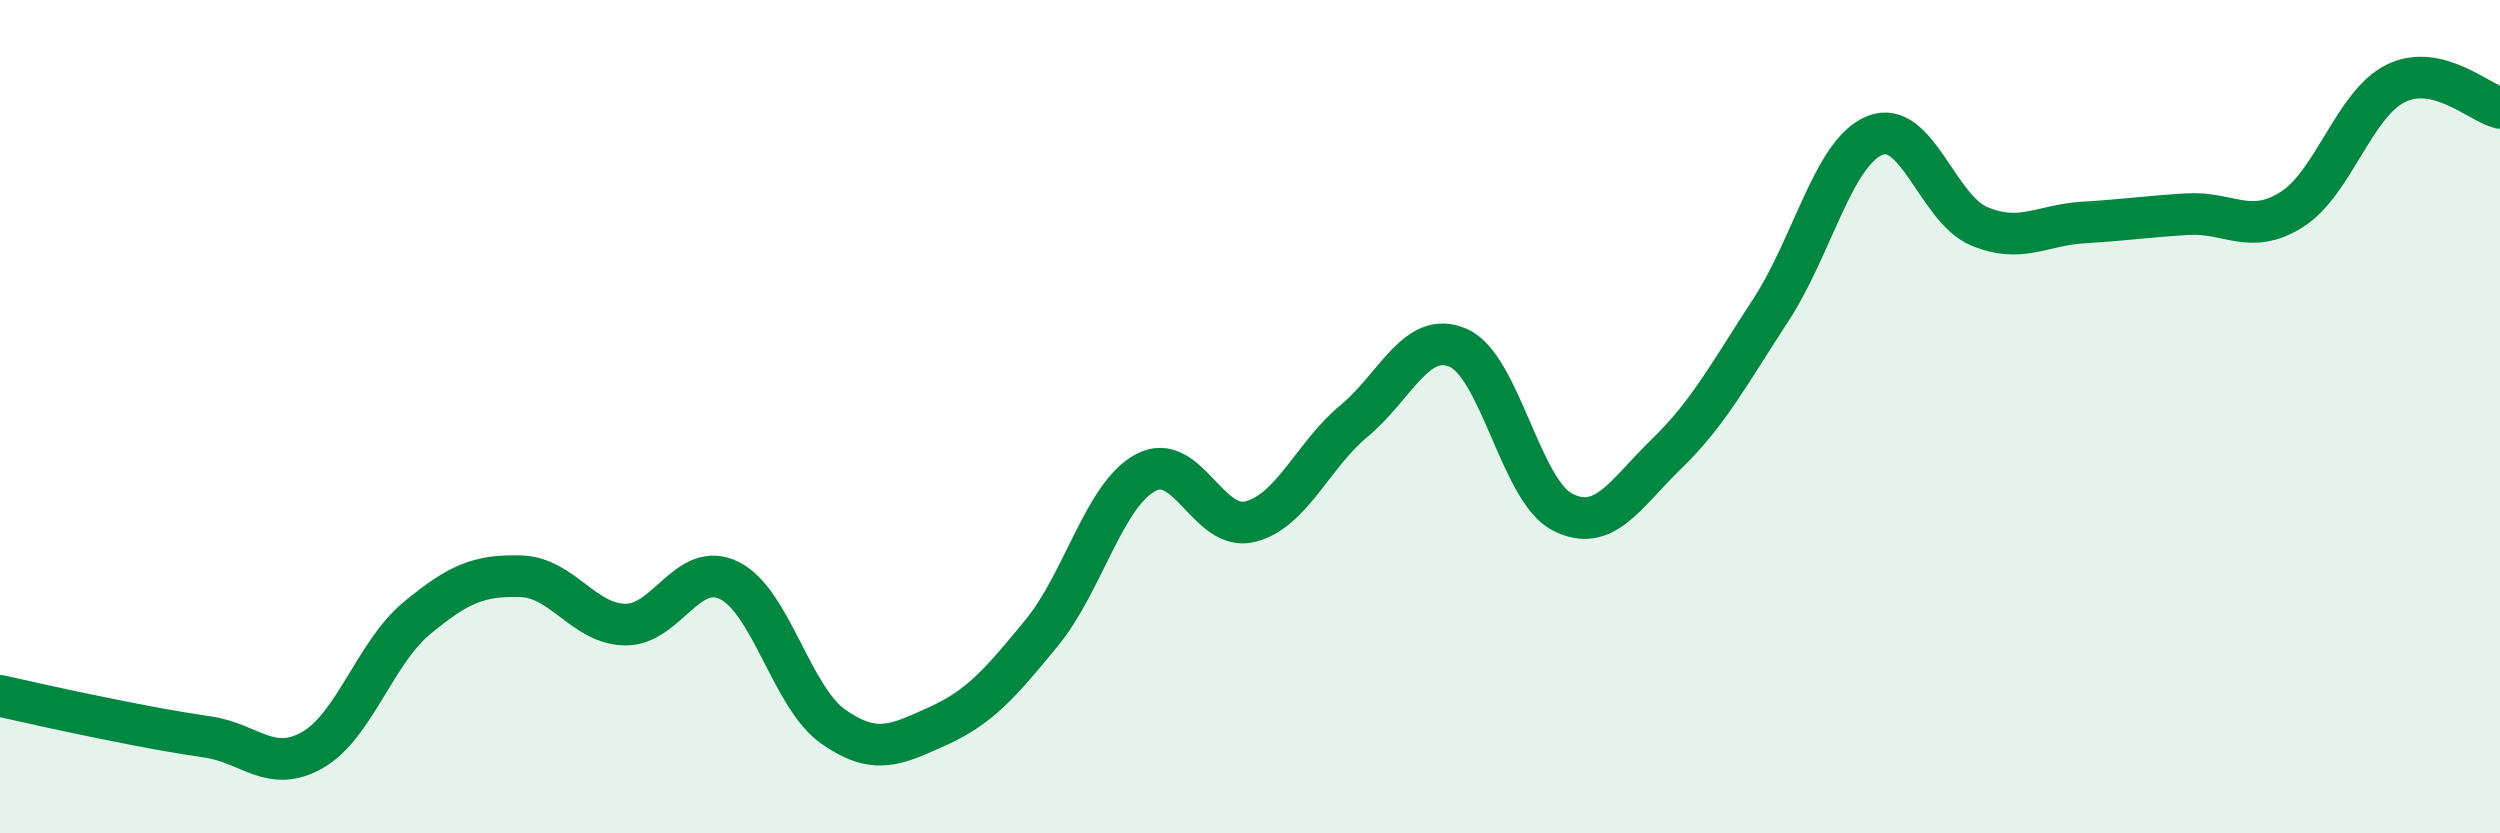 
    <svg width="60" height="20" viewBox="0 0 60 20" xmlns="http://www.w3.org/2000/svg">
      <path
        d="M 0,16.7 C 0.5,16.81 1.5,17.04 2.5,17.24 C 3.5,17.44 4,17.54 5,17.69 C 6,17.84 6.5,18.57 7.5,18 C 8.5,17.43 9,15.67 10,14.84 C 11,14.01 11.5,13.8 12.5,13.83 C 13.5,13.86 14,14.97 15,14.99 C 16,15.01 16.5,13.44 17.5,13.93 C 18.5,14.42 19,16.74 20,17.44 C 21,18.14 21.5,17.88 22.5,17.43 C 23.5,16.98 24,16.41 25,15.19 C 26,13.97 26.5,11.87 27.5,11.34 C 28.5,10.81 29,12.77 30,12.52 C 31,12.27 31.5,10.93 32.5,10.1 C 33.5,9.27 34,7.91 35,8.35 C 36,8.79 36.5,11.78 37.5,12.29 C 38.5,12.8 39,11.86 40,10.89 C 41,9.92 41.5,8.97 42.5,7.44 C 43.5,5.91 44,3.65 45,3.25 C 46,2.85 46.5,5.01 47.5,5.43 C 48.5,5.85 49,5.4 50,5.34 C 51,5.28 51.5,5.2 52.5,5.14 C 53.5,5.08 54,5.66 55,5.03 C 56,4.4 56.5,2.49 57.5,2 C 58.5,1.51 59.5,2.47 60,2.59L60 20L0 20Z"
        fill="#008740"
        opacity="0.1"
        stroke-linecap="round"
        stroke-linejoin="round"
      />
      <path
        d="M 0,16.7 C 0.5,16.81 1.5,17.04 2.5,17.24 C 3.5,17.44 4,17.54 5,17.69 C 6,17.84 6.5,18.57 7.5,18 C 8.5,17.43 9,15.67 10,14.84 C 11,14.01 11.5,13.8 12.5,13.83 C 13.5,13.86 14,14.97 15,14.99 C 16,15.01 16.5,13.44 17.5,13.93 C 18.5,14.42 19,16.74 20,17.44 C 21,18.14 21.5,17.88 22.5,17.43 C 23.5,16.98 24,16.41 25,15.19 C 26,13.97 26.5,11.87 27.5,11.34 C 28.5,10.81 29,12.77 30,12.52 C 31,12.27 31.5,10.93 32.5,10.1 C 33.5,9.27 34,7.91 35,8.35 C 36,8.79 36.5,11.78 37.5,12.29 C 38.5,12.8 39,11.86 40,10.89 C 41,9.92 41.5,8.97 42.5,7.44 C 43.5,5.91 44,3.65 45,3.25 C 46,2.85 46.5,5.01 47.5,5.43 C 48.5,5.85 49,5.4 50,5.34 C 51,5.28 51.5,5.2 52.5,5.14 C 53.5,5.08 54,5.66 55,5.03 C 56,4.4 56.5,2.49 57.5,2 C 58.5,1.51 59.5,2.47 60,2.59"
        stroke="#008740"
        stroke-width="1"
        fill="none"
        stroke-linecap="round"
        stroke-linejoin="round"
      />
    </svg>
  